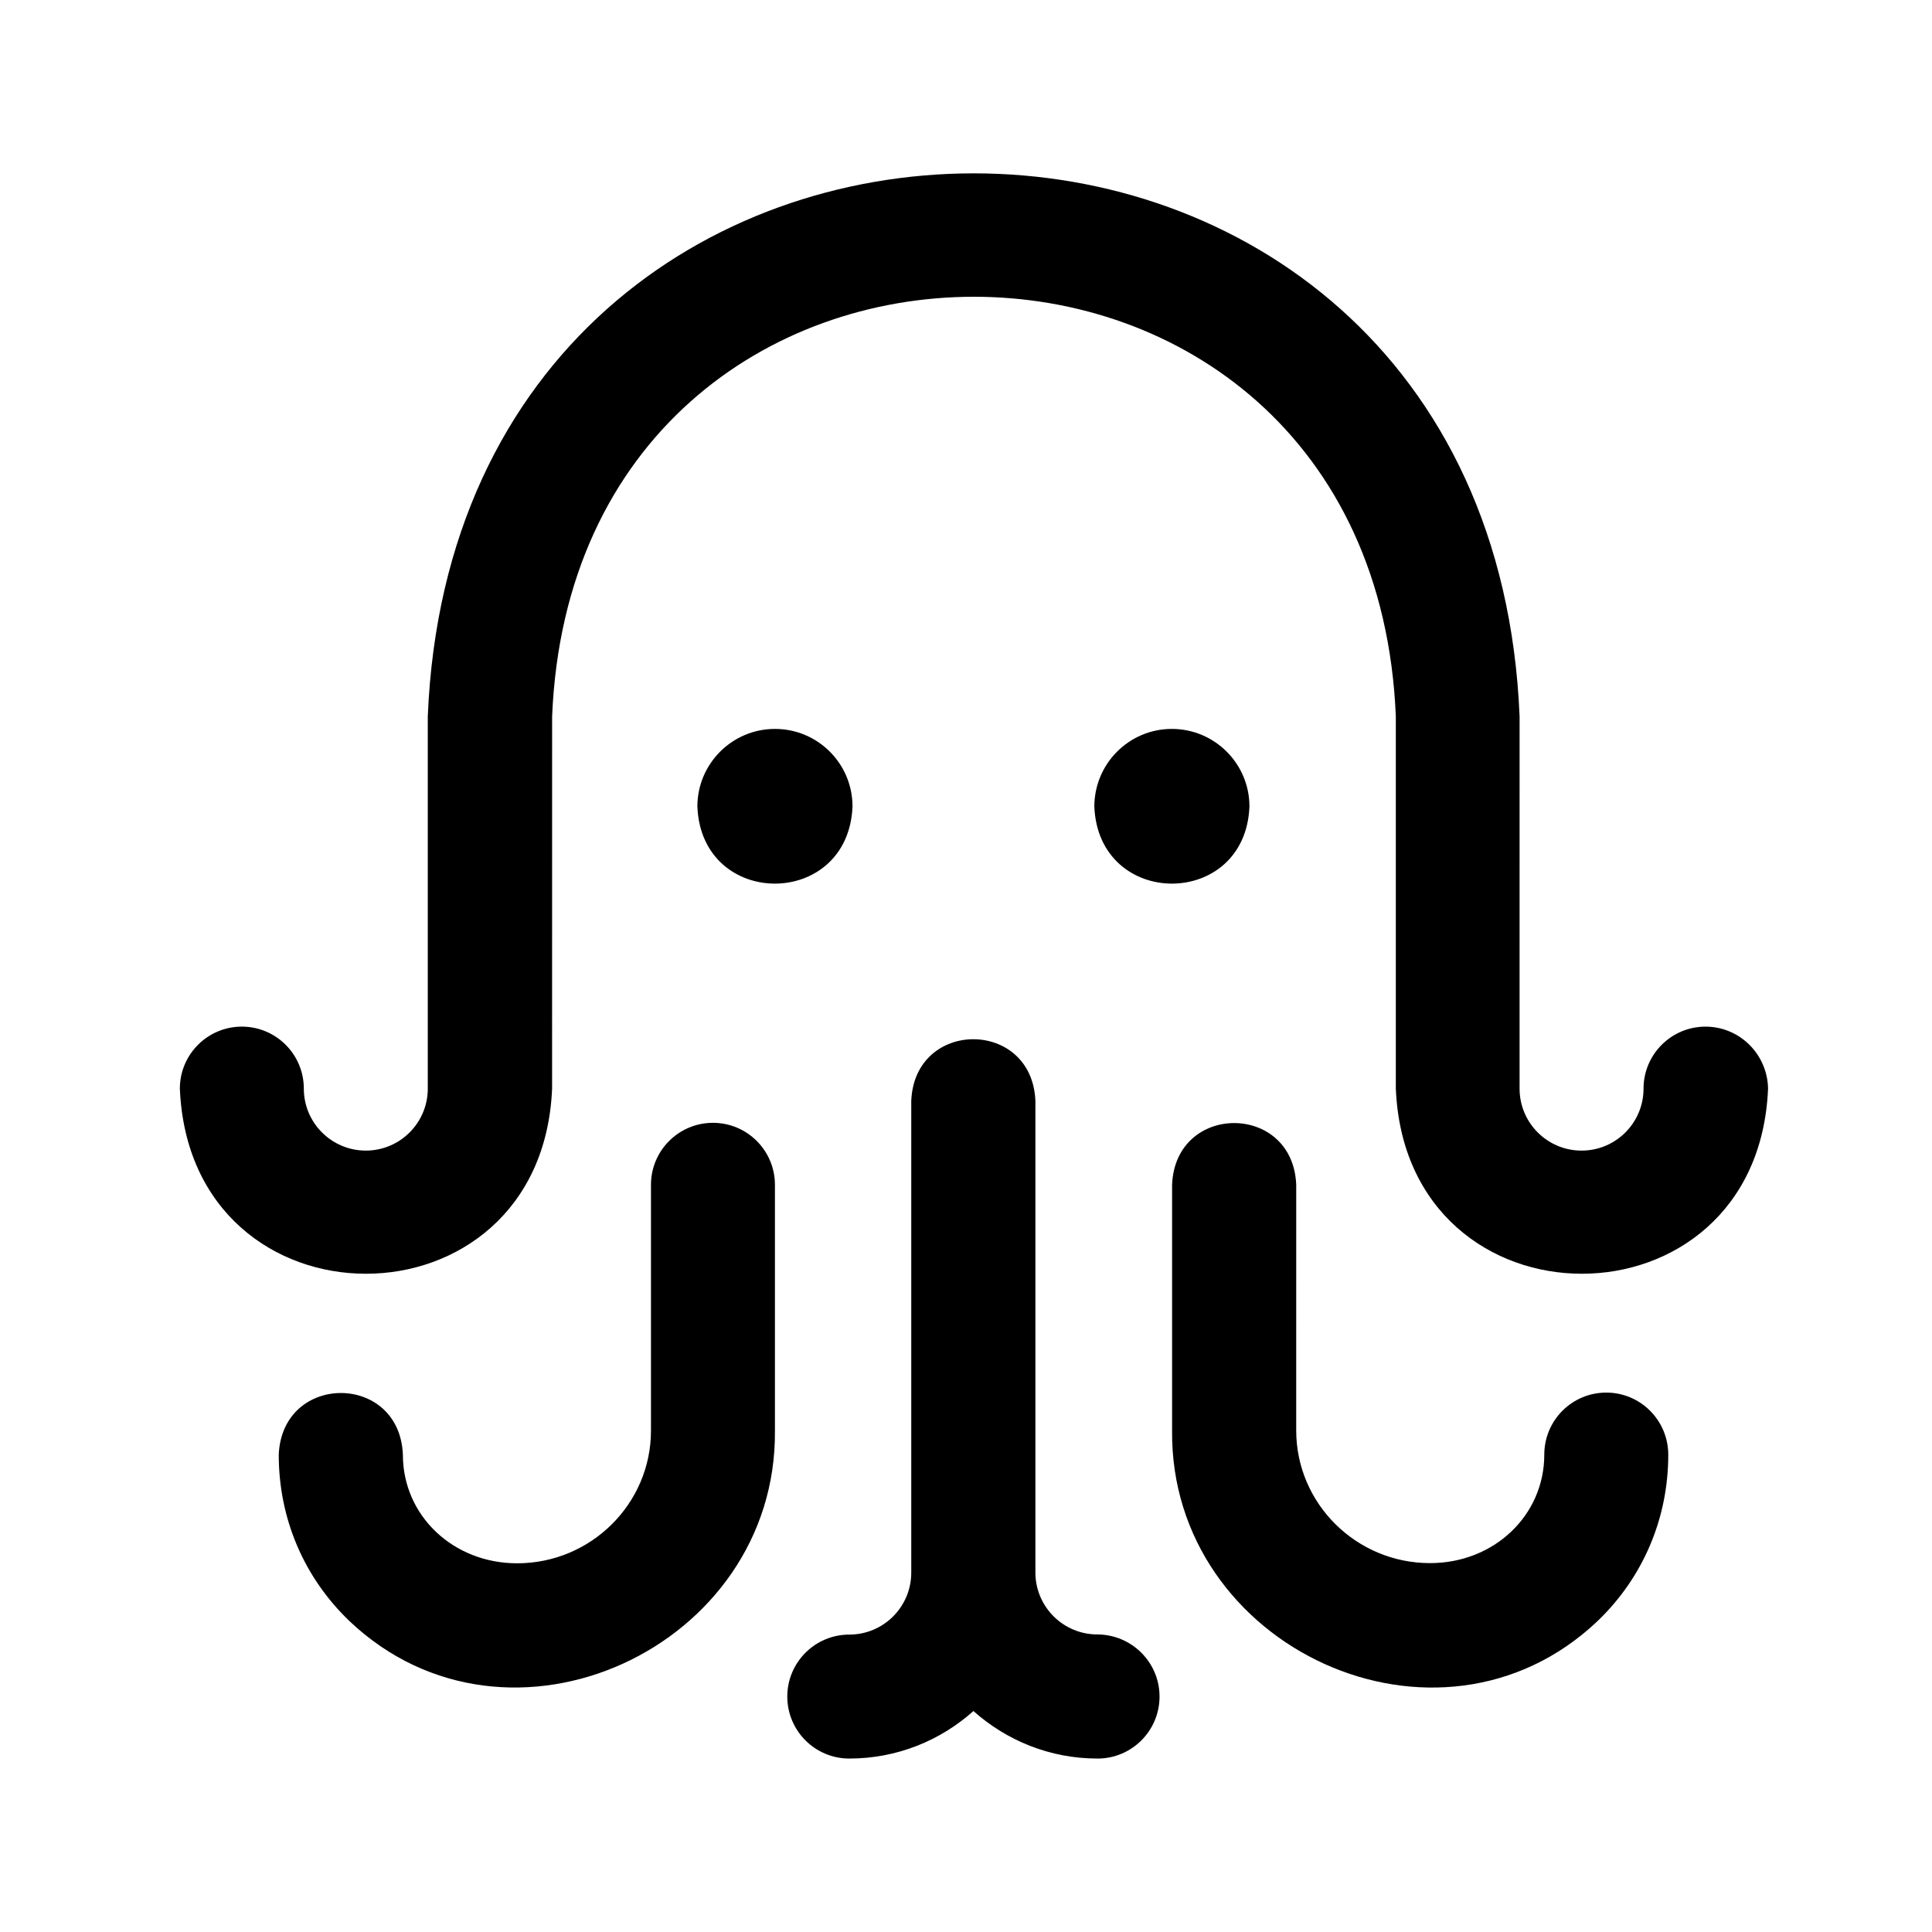 <?xml version="1.0" encoding="UTF-8"?>
<!-- Uploaded to: SVG Repo, www.svgrepo.com, Generator: SVG Repo Mixer Tools -->
<svg fill="#000000" width="800px" height="800px" version="1.1" viewBox="144 144 512 512" xmlns="http://www.w3.org/2000/svg">
 <g>
  <path d="m451.29 593.61c0 9.07-7.356 16.426-16.426 16.426-12.645 0-24.133-4.785-32.898-12.594-8.715 7.809-20.254 12.594-32.898 12.594-9.07 0-16.426-7.356-16.426-16.426 0-9.07 7.356-16.426 16.426-16.426s16.426-7.356 16.426-16.426v-124.99c0.855-21.816 32.043-21.816 32.898 0v124.95c0 9.07 7.356 16.426 16.426 16.426 9.117 0.047 16.473 7.402 16.473 16.473z"/>
  <path d="m569.68 513.05c-9.07 0-16.426 7.356-16.426 16.426 0 16.121-13.301 28.766-30.277 28.766-19.547 0-35.469-15.77-35.469-35.164l0.004-65.094c-0.855-21.816-32.043-21.816-32.898 0v65.141c-0.555 57.535 70.582 90.484 112.75 50.48 12.09-11.586 18.742-27.258 18.742-44.082-0.004-9.117-7.359-16.473-16.43-16.473z"/>
  <path d="m595.98 416.07c-9.07 0-16.426 7.356-16.426 16.426 0 9.07-7.356 16.426-16.426 16.426-9.07 0-16.426-7.356-16.426-16.426l0.004-98.648c-7.961-191.95-281.43-191.8-289.34 0v98.645c0 9.07-7.356 16.426-16.426 16.426-9.07 0-16.426-7.356-16.426-16.426 0-9.07-7.356-16.426-16.426-16.426s-16.426 7.356-16.426 16.426c2.719 65.445 95.926 65.395 98.645 0l0.008-98.645c6.144-148.32 217.45-148.22 223.59 0v98.645c2.719 65.445 95.926 65.395 98.645 0-0.148-9.066-7.504-16.422-16.574-16.422z"/>
  <path d="m332.94 441.56c-9.07 0-16.426 7.356-16.426 16.426v65.141c0 19.398-15.922 35.164-35.469 35.164-16.977 0-30.277-12.645-30.277-28.766-0.855-21.816-31.992-21.816-32.898 0 0 16.879 6.648 32.496 18.742 44.082 42.168 40.004 113.31 7.004 112.75-50.48v-65.141c0-9.07-7.356-16.426-16.426-16.426z"/>
  <path d="m454.56 337.17c11.336 0 20.555 9.219 20.555 20.555-1.059 27.258-40.004 27.258-41.109 0 0.047-11.383 9.219-20.555 20.555-20.555z"/>
  <path d="m349.37 337.17c-11.336 0-20.555 9.219-20.555 20.555 1.059 27.258 40.004 27.258 41.109 0 0-11.383-9.219-20.555-20.555-20.555z"/>
 </g>
</svg>